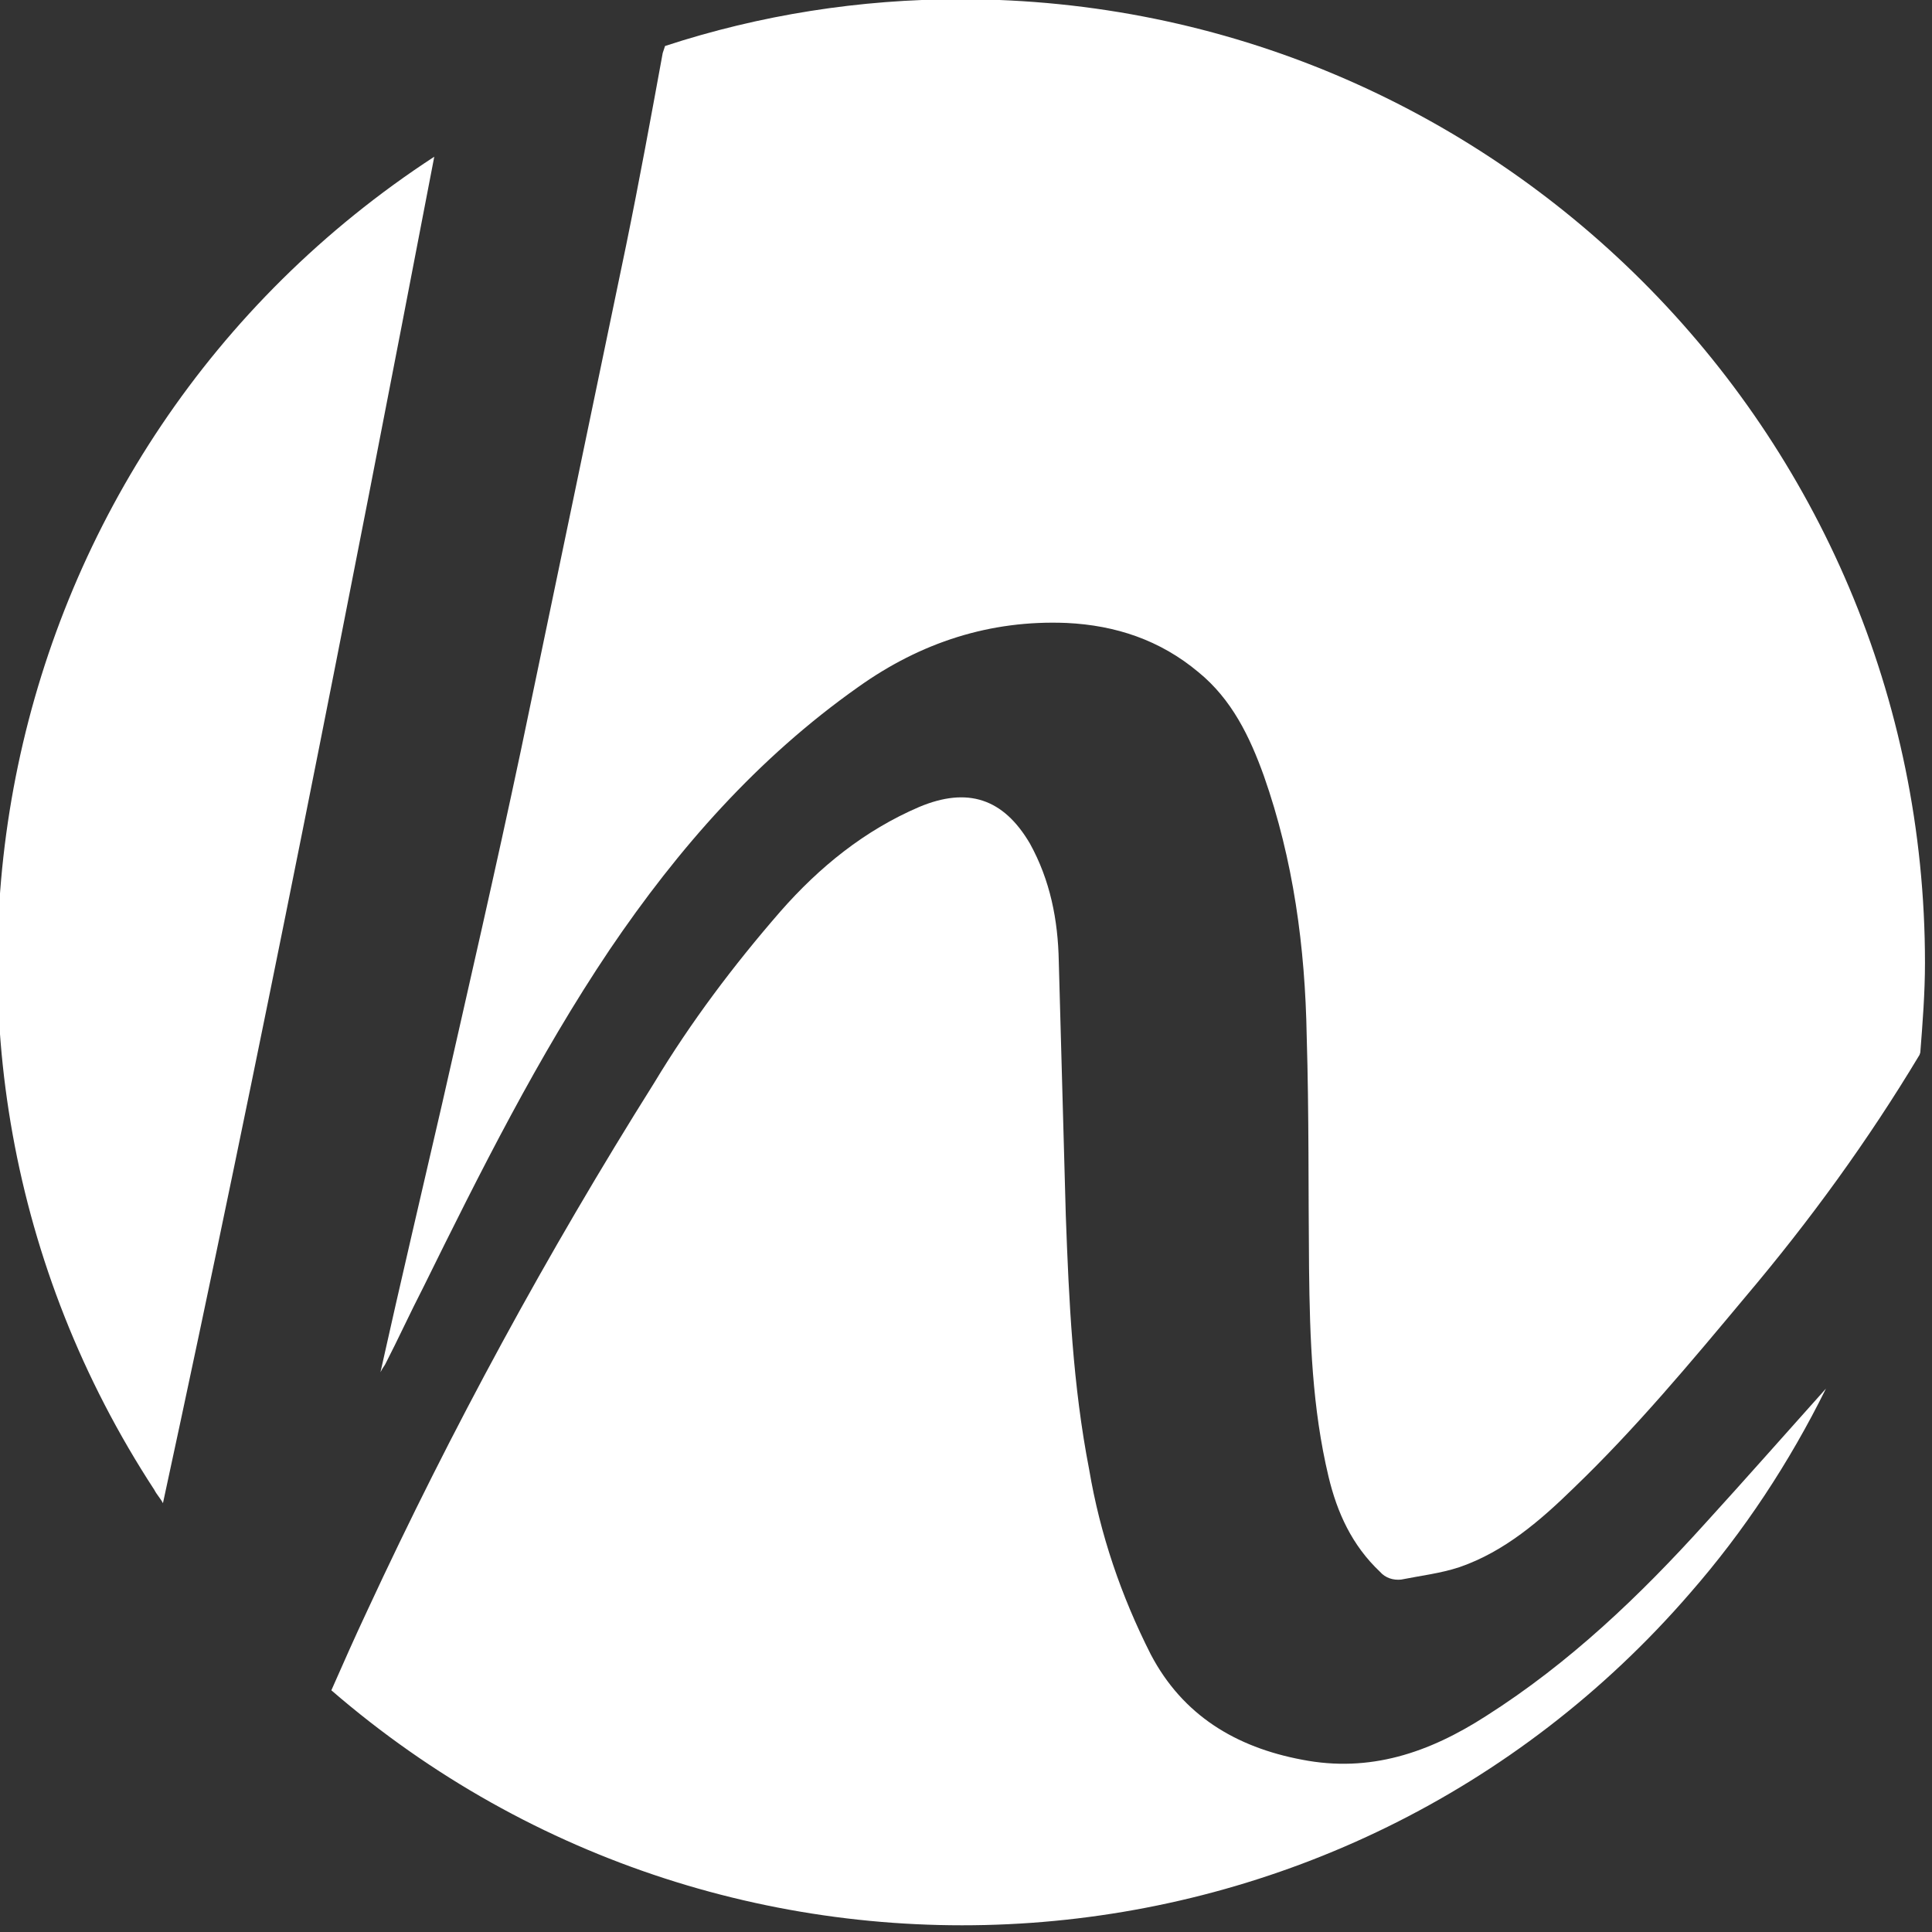 <?xml version="1.0" encoding="utf-8"?>
<!-- Generator: Adobe Illustrator 23.0.1, SVG Export Plug-In . SVG Version: 6.00 Build 0)  -->
<svg version="1.1" id="Capa_1" xmlns="http://www.w3.org/2000/svg" xmlns:xlink="http://www.w3.org/1999/xlink" x="0px" y="0px"
	 viewBox="0 0 247.8 247.8" style="enable-background:new 0 0 247.8 247.8;" xml:space="preserve">
<rect x="0" y="0" width="247.8" height="247.8" fill="#333333" stroke="none"/>
<style type="text/css">
	.st0{fill:#205CA2;}
	.st1{fill:#FFFFFF;}
</style>
<g>
	<path class="st1" d="M85,6.8c-1.5,8.2-3,16.4-4.7,24.7c-4.5,21.6-9,43.3-13.5,64.8c-3.2,15.1-6.7,30.3-10.1,45.3
		c-2.6,11.3-5.3,22.7-7.9,34.4c0.3-0.6,0.5-0.8,0.6-1c1.7-3.3,3.2-6.6,4.9-9.9c7.3-14.8,14.7-29.6,23.9-43.3
		c8.8-13,19-24.6,31.9-33.7c8-5.7,16.9-8.6,26.7-8.2c6.3,0.3,12,2.2,16.9,6.3c4.3,3.5,6.6,8.3,8.4,13.3c3.8,10.8,5.3,22,5.5,33.4
		c0.3,10,0.2,19.8,0.3,29.8c0.1,9,0.4,17.9,2.5,26.7c1.1,4.6,3,8.8,6.6,12.2c0.7,0.8,1.7,1.1,2.7,1c2.5-0.5,5.1-0.8,7.5-1.6
		c5.8-2,10.4-6,14.7-10.2c7.9-7.6,14.9-16,22-24.5c8.2-9.7,15.7-20,22.3-31l0.1-0.3c0.3-3.8,0.6-7.7,0.6-11.5
		c0-68.3-55.4-123.6-123.7-123.6c-12.9,0-25.7,2-37.9,6L85,6.8z"/>
	<path class="st1" d="M218.7,195.4c-8.4,9.3-17.4,17.9-28.1,24.7c-7.3,4.7-14.9,7.3-23.6,5.6c-8.5-1.6-15.3-5.7-19.4-13.5
		c-3.8-7.5-6.5-15.4-7.9-23.7c-2.1-10.8-2.6-21.6-3-32.6c-0.3-10.9-0.6-21.8-0.9-32.6c-0.1-5.3-1.1-10.4-3.7-15.1
		c-3.4-5.8-8-7.3-14.2-4.7c-7,3-12.8,7.7-17.8,13.4c-6,6.9-11.5,14.2-16.2,22c-13.7,21.8-26,44.4-36.8,67.7
		c-1.6,3.4-3.1,6.8-4.6,10.2c51.6,44.6,129.7,39.1,174.3-12.5c6.9-7.9,12.7-16.7,17.4-26.2C229,183.9,223.9,189.7,218.7,195.4z"/>
	<path class="st1" d="M55.7,20.1C-1.5,57.4-17.5,134,19.8,191.1c0.3,0.6,0.8,1.1,1.1,1.7C33.3,135.5,44.6,77.9,55.7,20.1z"/>
</g>
</svg>
